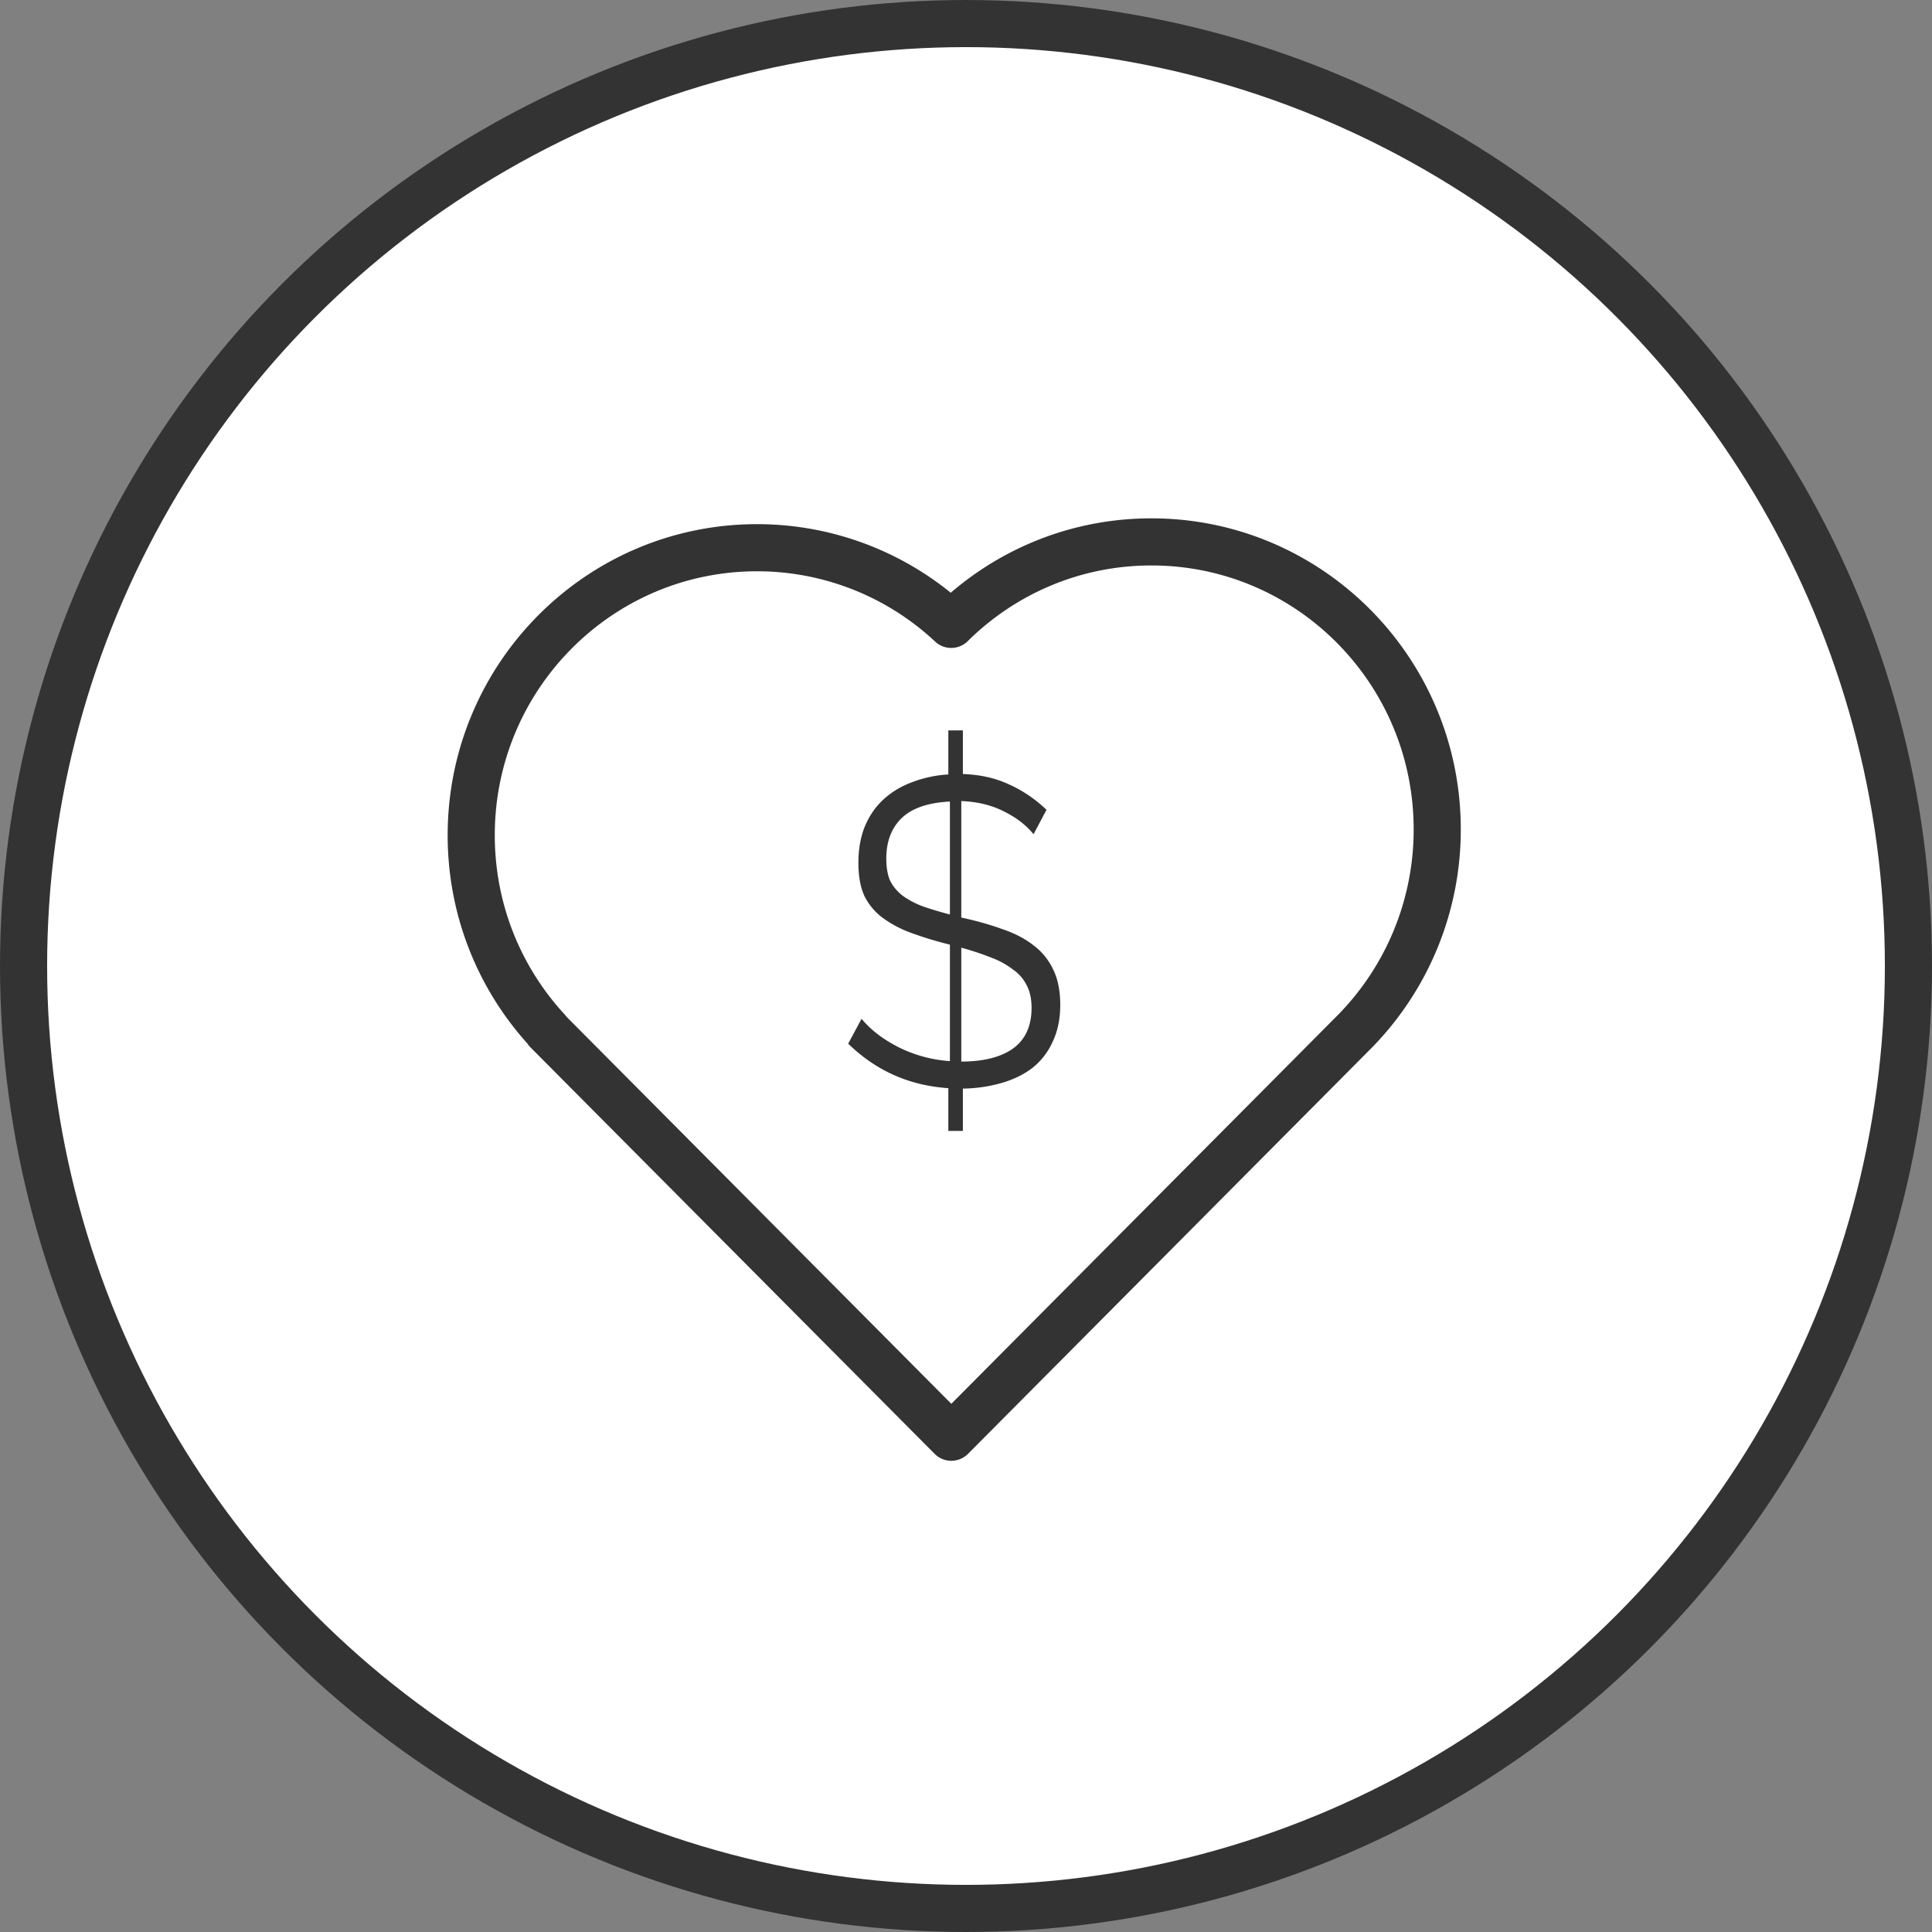 <svg width="82" height="82" fill="none" xmlns="http://www.w3.org/2000/svg"><rect width="100%" height="100%" fill="#808080" stroke="none"/><circle cx="41" cy="41" r="40" fill="#fff" stroke="#333" stroke-width="2"/><path d="M61 35.201C61 28.464 55.568 23 48.87 23c-3.306 0-6.3 1.33-8.488 3.49l-.01.01a12.051 12.051 0 0 0-8.241-3.253C25.433 23.247 20 28.711 20 35.45c0 3.2 1.225 6.113 3.234 8.288l-.01.01L40.377 61 57.53 43.747A12.213 12.213 0 0 0 61 35.201z" stroke="#333" stroke-width="2" stroke-linecap="round" stroke-linejoin="round"/><path d="M43.867 35.407c-.323-.395-.75-.722-1.284-.981-.522-.26-1.116-.401-1.783-.426v4.944c.633.136 1.206.297 1.717.482.522.173.966.401 1.333.685.367.272.65.617.85 1.037.2.408.3.908.3 1.5 0 .593-.106 1.111-.317 1.556a2.96 2.96 0 0 1-.85 1.11c-.366.285-.805.5-1.316.649a6.24 6.24 0 0 1-1.65.24V48h-.617v-1.815c-1.656-.11-3.072-.74-4.25-1.889l.567-1.055c.389.469.91.87 1.566 1.203a5.74 5.74 0 0 0 2.184.593v-4.944a15.214 15.214 0 0 1-1.7-.519 4.787 4.787 0 0 1-1.217-.667 2.571 2.571 0 0 1-.733-.925c-.156-.37-.234-.822-.234-1.352 0-.58.09-1.093.267-1.537.189-.457.45-.84.783-1.149.345-.32.75-.568 1.217-.74a5.076 5.076 0 0 1 1.55-.334V31h.617v1.852c.733.025 1.389.173 1.966.444.578.26 1.106.618 1.584 1.074l-.55 1.037zm-.084 7.37c0-.37-.066-.684-.2-.944a1.734 1.734 0 0 0-.566-.666 3.527 3.527 0 0 0-.934-.519 12.11 12.11 0 0 0-1.283-.426v4.834c.944 0 1.678-.186 2.2-.556.522-.383.783-.957.783-1.722zm-6.166-6.333c0 .358.05.66.15.908.11.234.277.444.5.63.222.172.5.327.833.462.344.124.75.247 1.217.37V34.02c-.945.049-1.634.29-2.067.722-.422.42-.633.987-.633 1.703z" fill="#333"/></svg>